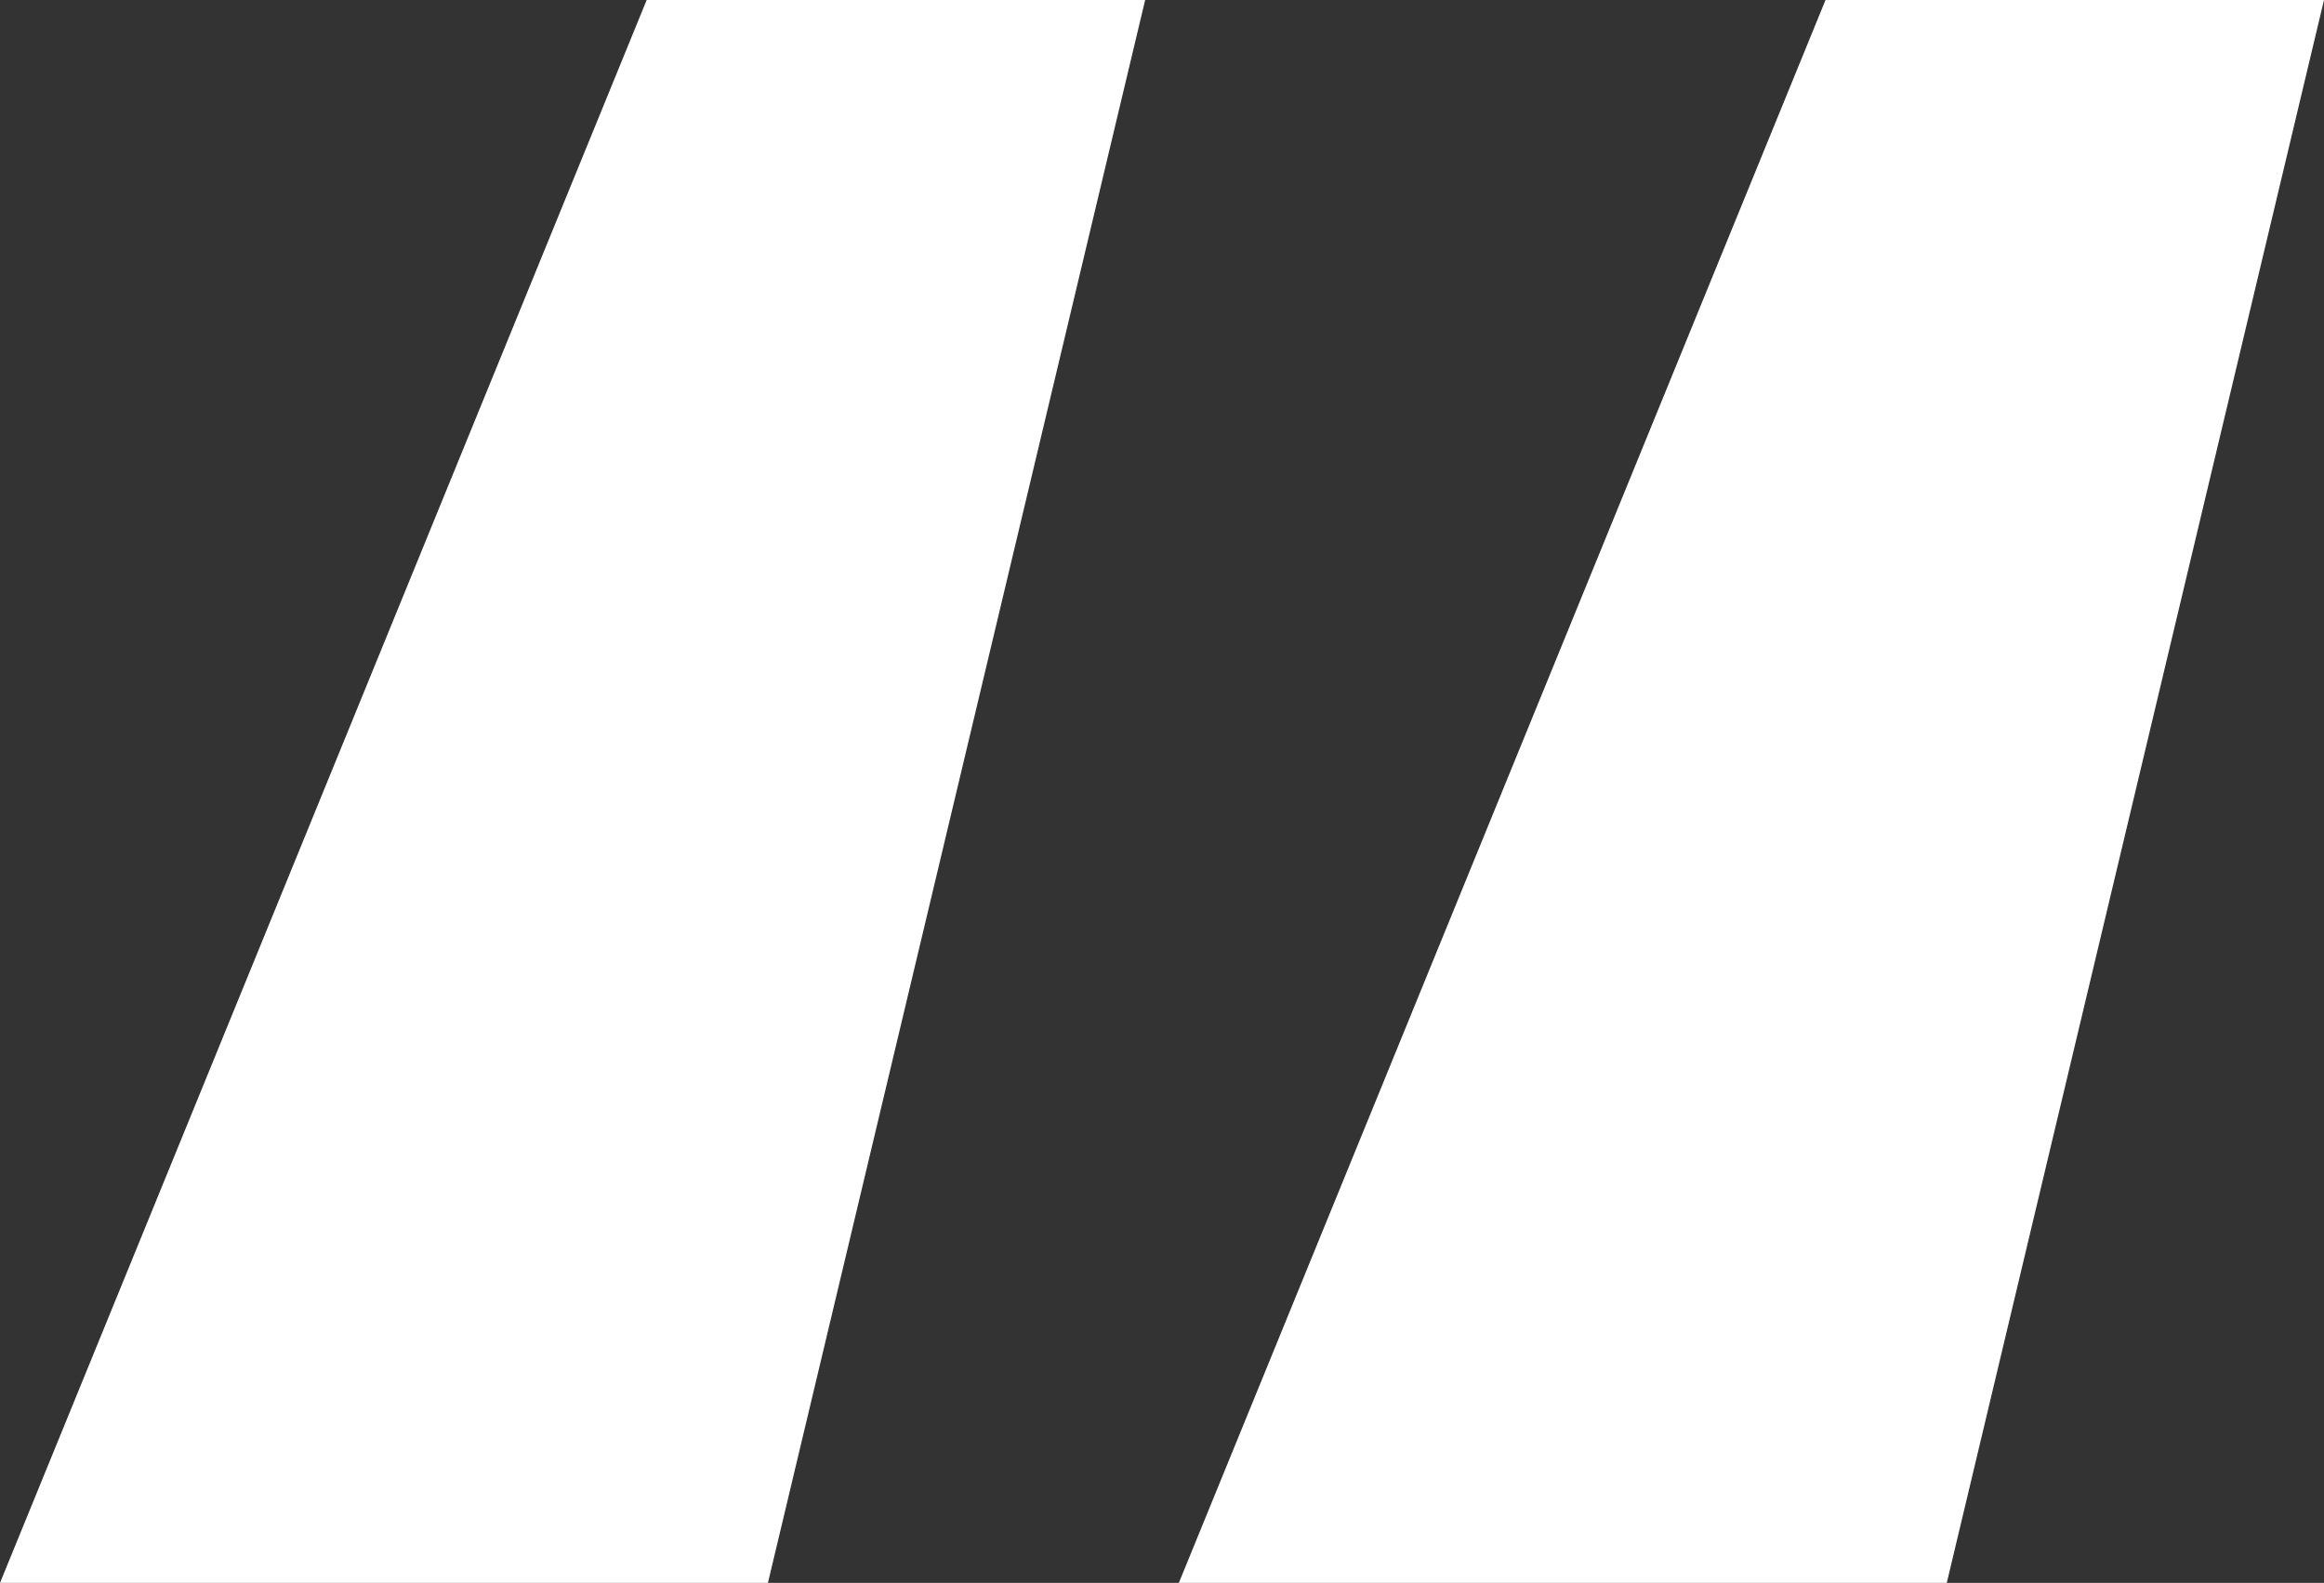 <?xml version="1.0" encoding="UTF-8"?> <svg xmlns="http://www.w3.org/2000/svg" id="Layer_1" viewBox="0 0 34.5 23.5"><rect x="0" y="0" width="34.5" height="23.5" fill="#333333" stroke="none"/><defs><style>.cls-1{fill:#fff;stroke-width:0px;}</style></defs><path class="cls-1" d="M0,23.5L9.6,0h7.4l-5.6,23.5H0ZM17.5,23.5L27.1,0h7.4l-5.6,23.5h-11.4Z"></path></svg> 